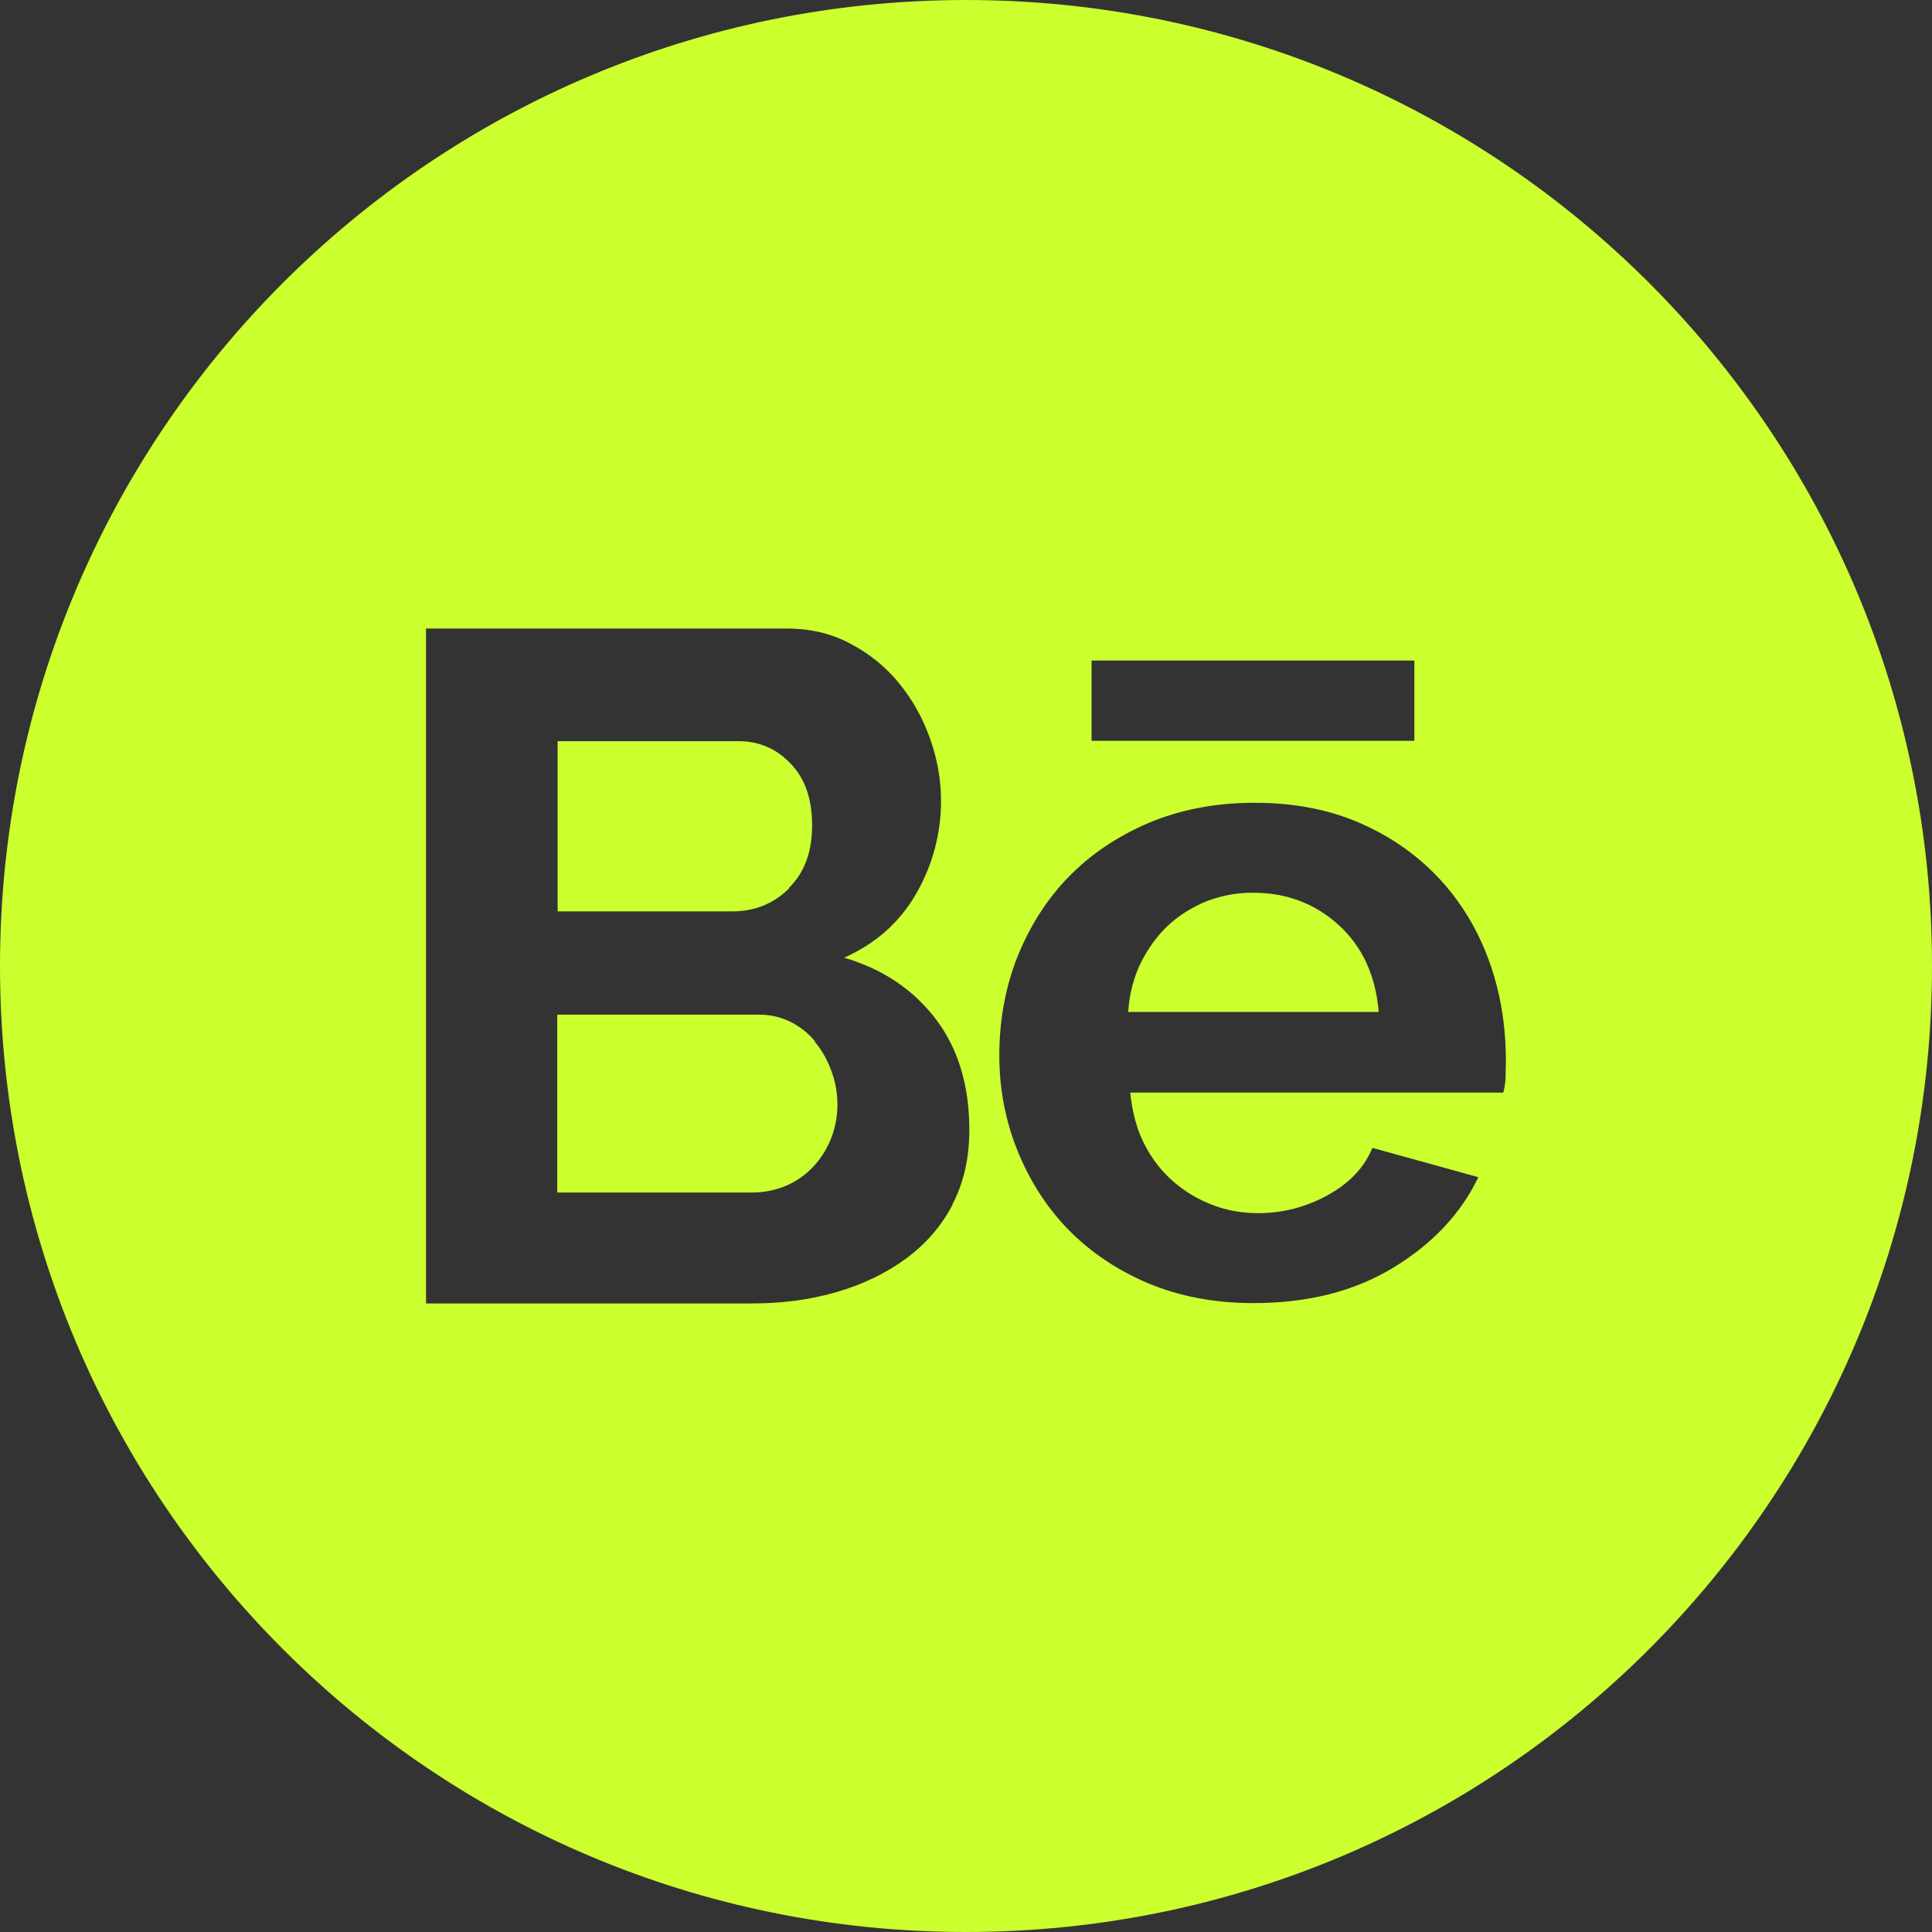 <?xml version="1.0" encoding="UTF-8"?>
<svg id="Capa_1" xmlns="http://www.w3.org/2000/svg" version="1.1" viewBox="0 0 58 58">
  <rect x="0" y="0" width="58" height="58" fill="#333333" stroke="none"/>
  <!-- Generator: Adobe Illustrator 29.5.1, SVG Export Plug-In . SVG Version: 2.1.0 Build 141)  -->
  <defs>
    <style>
      .st0 {
        fill: #cbff2e;
      }
    </style>
  </defs>
  <path class="st0" d="M24.46,31.25c-.21-.25-.46-.44-.74-.58-.29-.14-.6-.21-.94-.21h-6.05v5.34h5.85c.36,0,.7-.07,1.01-.2.31-.13.58-.32.81-.56.23-.24.41-.52.54-.84.13-.32.2-.67.2-1.03s-.06-.71-.19-1.04c-.12-.33-.29-.62-.5-.87Z"/>
  <path class="st0" d="M40.2,27.78c-.71-.65-1.57-.98-2.59-.98-.5,0-.96.09-1.4.26-.43.18-.82.42-1.15.73-.33.31-.6.69-.82,1.13-.21.44-.34.93-.37,1.46h7.52c-.09-1.09-.49-1.96-1.2-2.61Z"/>
  <path class="st0" d="M29,0C12.98,0,0,12.98,0,29s12.98,29,29,29,29-12.98,29-29S45.02,0,29,0ZM32.77,19.83h9.69v2.41h-9.69v-2.41ZM28.6,36.16c-.34.65-.81,1.19-1.41,1.63-.6.44-1.29.77-2.08,1-.79.23-1.63.34-2.53.34h-9.79v-20.26h10.84c.7,0,1.34.15,1.91.46.57.3,1.06.7,1.45,1.18.4.49.71,1.04.93,1.66.22.62.33,1.24.33,1.87,0,.99-.25,1.92-.74,2.78-.5.87-1.22,1.51-2.17,1.93,1.16.34,2.08.96,2.75,1.84.67.88,1.01,1.99,1.01,3.32,0,.86-.17,1.61-.51,2.25ZM45.2,32.25c0,.22-.03.41-.07.55h-11.2c.06.57.19,1.08.41,1.52.22.44.51.82.86,1.13.35.31.75.55,1.19.72.44.17.9.25,1.38.25.74,0,1.43-.18,2.09-.54.65-.36,1.1-.83,1.34-1.42l3.18.88c-.53,1.11-1.39,2.01-2.56,2.72-1.17.71-2.57,1.06-4.19,1.06-1.16,0-2.21-.2-3.15-.59-1.86-.79-3.18-2.12-3.94-4-.36-.9-.54-1.85-.54-2.85s.17-2,.53-2.92c.75-1.89,2.06-3.24,3.94-4.05.95-.4,2.01-.61,3.19-.61s2.23.2,3.17.61c3.06,1.33,4.5,4.3,4.37,7.52Z"/>
  <path class="st0" d="M23.68,26.66c.47-.46.7-1.08.7-1.88s-.21-1.4-.64-1.85c-.43-.46-.96-.68-1.58-.68h-5.42v5.11h5.25c.67,0,1.23-.23,1.7-.69Z"/>
  <polygon class="st0" points="41.4 30.39 41.4 30.39 41.4 30.39 41.4 30.39"/>
</svg>